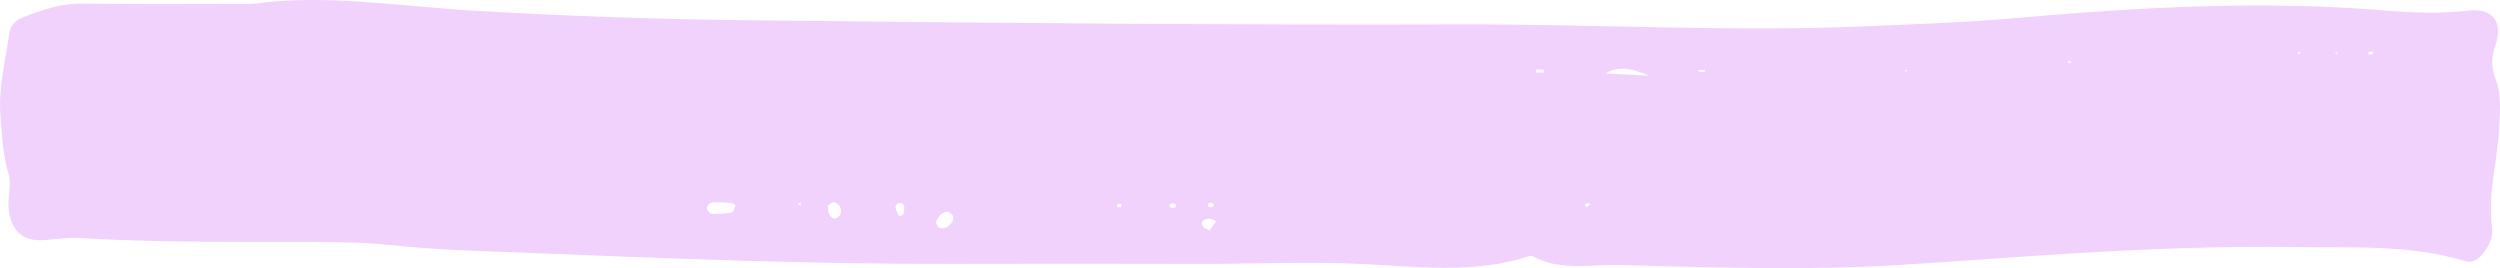 <svg width="289" height="31" viewBox="0 0 289 31" fill="none" xmlns="http://www.w3.org/2000/svg">
<path d="M29.288 0.45C37.39 -0.719 45.922 0.7 54.473 1.218C65.412 1.869 76.37 2.236 87.309 2.353C114.451 2.654 141.573 2.904 168.715 2.821C184.389 2.77 200.044 3.722 215.699 3.038C221.413 2.787 227.147 2.604 232.861 2.103C247.146 0.834 261.411 0.032 275.755 1.218C278.925 1.485 282.135 1.602 285.344 1.234C288.162 0.9 289.414 2.52 288.455 5.308C287.966 6.744 288.005 7.896 288.514 9.215C289.199 11.002 288.984 12.822 288.905 14.725C288.729 18.615 287.536 22.422 288.084 26.346C288.221 27.398 287.751 28.333 287.125 29.201C286.577 29.969 285.833 30.453 284.972 30.186C278.554 28.233 271.979 28.667 265.423 28.566C256.656 28.433 247.909 28.783 239.182 29.318C232.626 29.718 226.071 30.236 219.515 30.637C208.733 31.288 197.95 30.921 187.168 30.637C183.861 30.553 180.397 31.371 177.208 29.635C177.09 29.568 176.875 29.568 176.738 29.618C170.3 31.722 163.686 30.787 157.169 30.503C150.77 30.219 144.391 30.537 138.012 30.503C128.58 30.47 119.128 30.486 109.696 30.503C93.513 30.537 77.368 29.885 61.205 29.234C55.98 29.034 50.775 28.917 45.569 28.366C42.223 28.015 38.838 27.965 35.472 27.965C26.705 27.965 17.958 28.032 9.191 27.515C7.861 27.431 6.51 27.648 5.18 27.748C2.753 27.949 1.383 26.83 1.031 24.409C0.796 22.906 1.442 21.504 0.933 19.868C0.307 17.831 0.229 15.527 0.053 13.389C-0.221 10.251 0.64 6.995 1.09 3.806C1.207 2.904 1.873 2.303 2.694 1.986C4.925 1.118 7.117 0.383 9.563 0.416C15.962 0.516 22.381 0.45 29.288 0.45ZM83.689 23.407C83.2 23.407 82.711 23.34 82.241 23.441C82.026 23.491 81.693 23.841 81.713 24.042C81.713 24.275 82.026 24.693 82.222 24.709C83.004 24.743 83.826 24.709 84.589 24.576C84.765 24.543 84.902 24.075 85.02 23.791C85.02 23.741 84.805 23.541 84.668 23.507C84.354 23.441 84.022 23.441 83.709 23.407H83.689ZM190.671 8.748C189.086 8.147 187.442 7.395 185.583 8.497C187.501 8.598 189.086 8.664 190.671 8.748ZM109.598 24.459C108.874 24.492 108.483 25.027 108.209 25.611C108.13 25.778 108.404 26.279 108.6 26.346C109.344 26.613 110.283 25.845 110.185 25.027C110.165 24.81 109.794 24.643 109.598 24.459ZM96.35 23.34C96.135 23.491 95.724 23.641 95.724 23.808C95.704 24.426 95.743 25.11 96.507 25.261C96.683 25.294 97.094 24.993 97.152 24.776C97.348 24.075 97.074 23.558 96.35 23.34ZM139.832 26.63C140.086 26.279 140.34 25.912 140.595 25.561C140.301 25.461 140.027 25.261 139.753 25.277C139.284 25.311 138.736 25.461 139.029 26.145C139.127 26.363 139.499 26.446 139.851 26.646L139.832 26.63ZM197.089 8.063L196.228 8.113C196.346 8.197 196.444 8.297 196.581 8.33C196.718 8.364 196.874 8.347 197.011 8.33C197.05 8.33 197.07 8.163 197.089 8.063ZM104.549 24.025C104.51 23.608 104.314 23.407 103.943 23.474C103.571 23.558 103.434 23.841 103.571 24.209C103.688 24.492 103.845 24.977 104.001 24.977C104.628 24.977 104.451 24.392 104.549 24.025ZM269.963 6.026L270.022 6.243L270.315 6.126L269.943 6.026H269.963ZM274.268 6.293C274.405 5.976 274.249 5.876 273.798 6.01C273.779 6.01 273.798 6.277 273.798 6.277C273.955 6.31 274.112 6.277 274.249 6.277L274.268 6.293ZM178.46 8.047H177.56C177.56 8.147 177.56 8.364 177.56 8.364C177.853 8.38 178.167 8.397 178.46 8.397V8.047ZM220.435 8.28L220.376 8.08L220.102 8.197L220.435 8.28ZM129.597 23.574H129.147C129.147 23.708 129.127 23.925 129.186 23.942C129.304 23.992 129.46 23.942 129.617 23.942C129.617 23.808 129.617 23.691 129.617 23.558L129.597 23.574ZM135.918 23.608C135.781 23.574 135.644 23.474 135.526 23.507C135.096 23.624 135.076 23.841 135.468 24.042C135.566 24.092 135.761 24.042 135.859 23.975C135.937 23.908 135.898 23.741 135.918 23.608ZM265.697 5.943L265.638 6.26L266.03 6.143L265.697 5.926V5.943ZM239.495 7.195L239.123 6.978L239.064 7.312L239.495 7.195ZM92.534 23.774L92.573 23.457L92.143 23.574L92.534 23.774ZM139.616 23.558C139.636 23.658 139.616 23.825 139.695 23.875C139.792 23.942 139.988 24.008 140.086 23.958C140.438 23.774 140.399 23.558 139.988 23.441C139.89 23.407 139.734 23.507 139.616 23.558ZM183.528 23.457C183.411 23.524 183.313 23.591 183.196 23.674C183.254 23.774 183.333 23.875 183.391 23.975C183.548 23.858 183.724 23.724 183.881 23.608C183.763 23.558 183.646 23.507 183.528 23.457Z" fill="#F1D2FC"/>
</svg>
